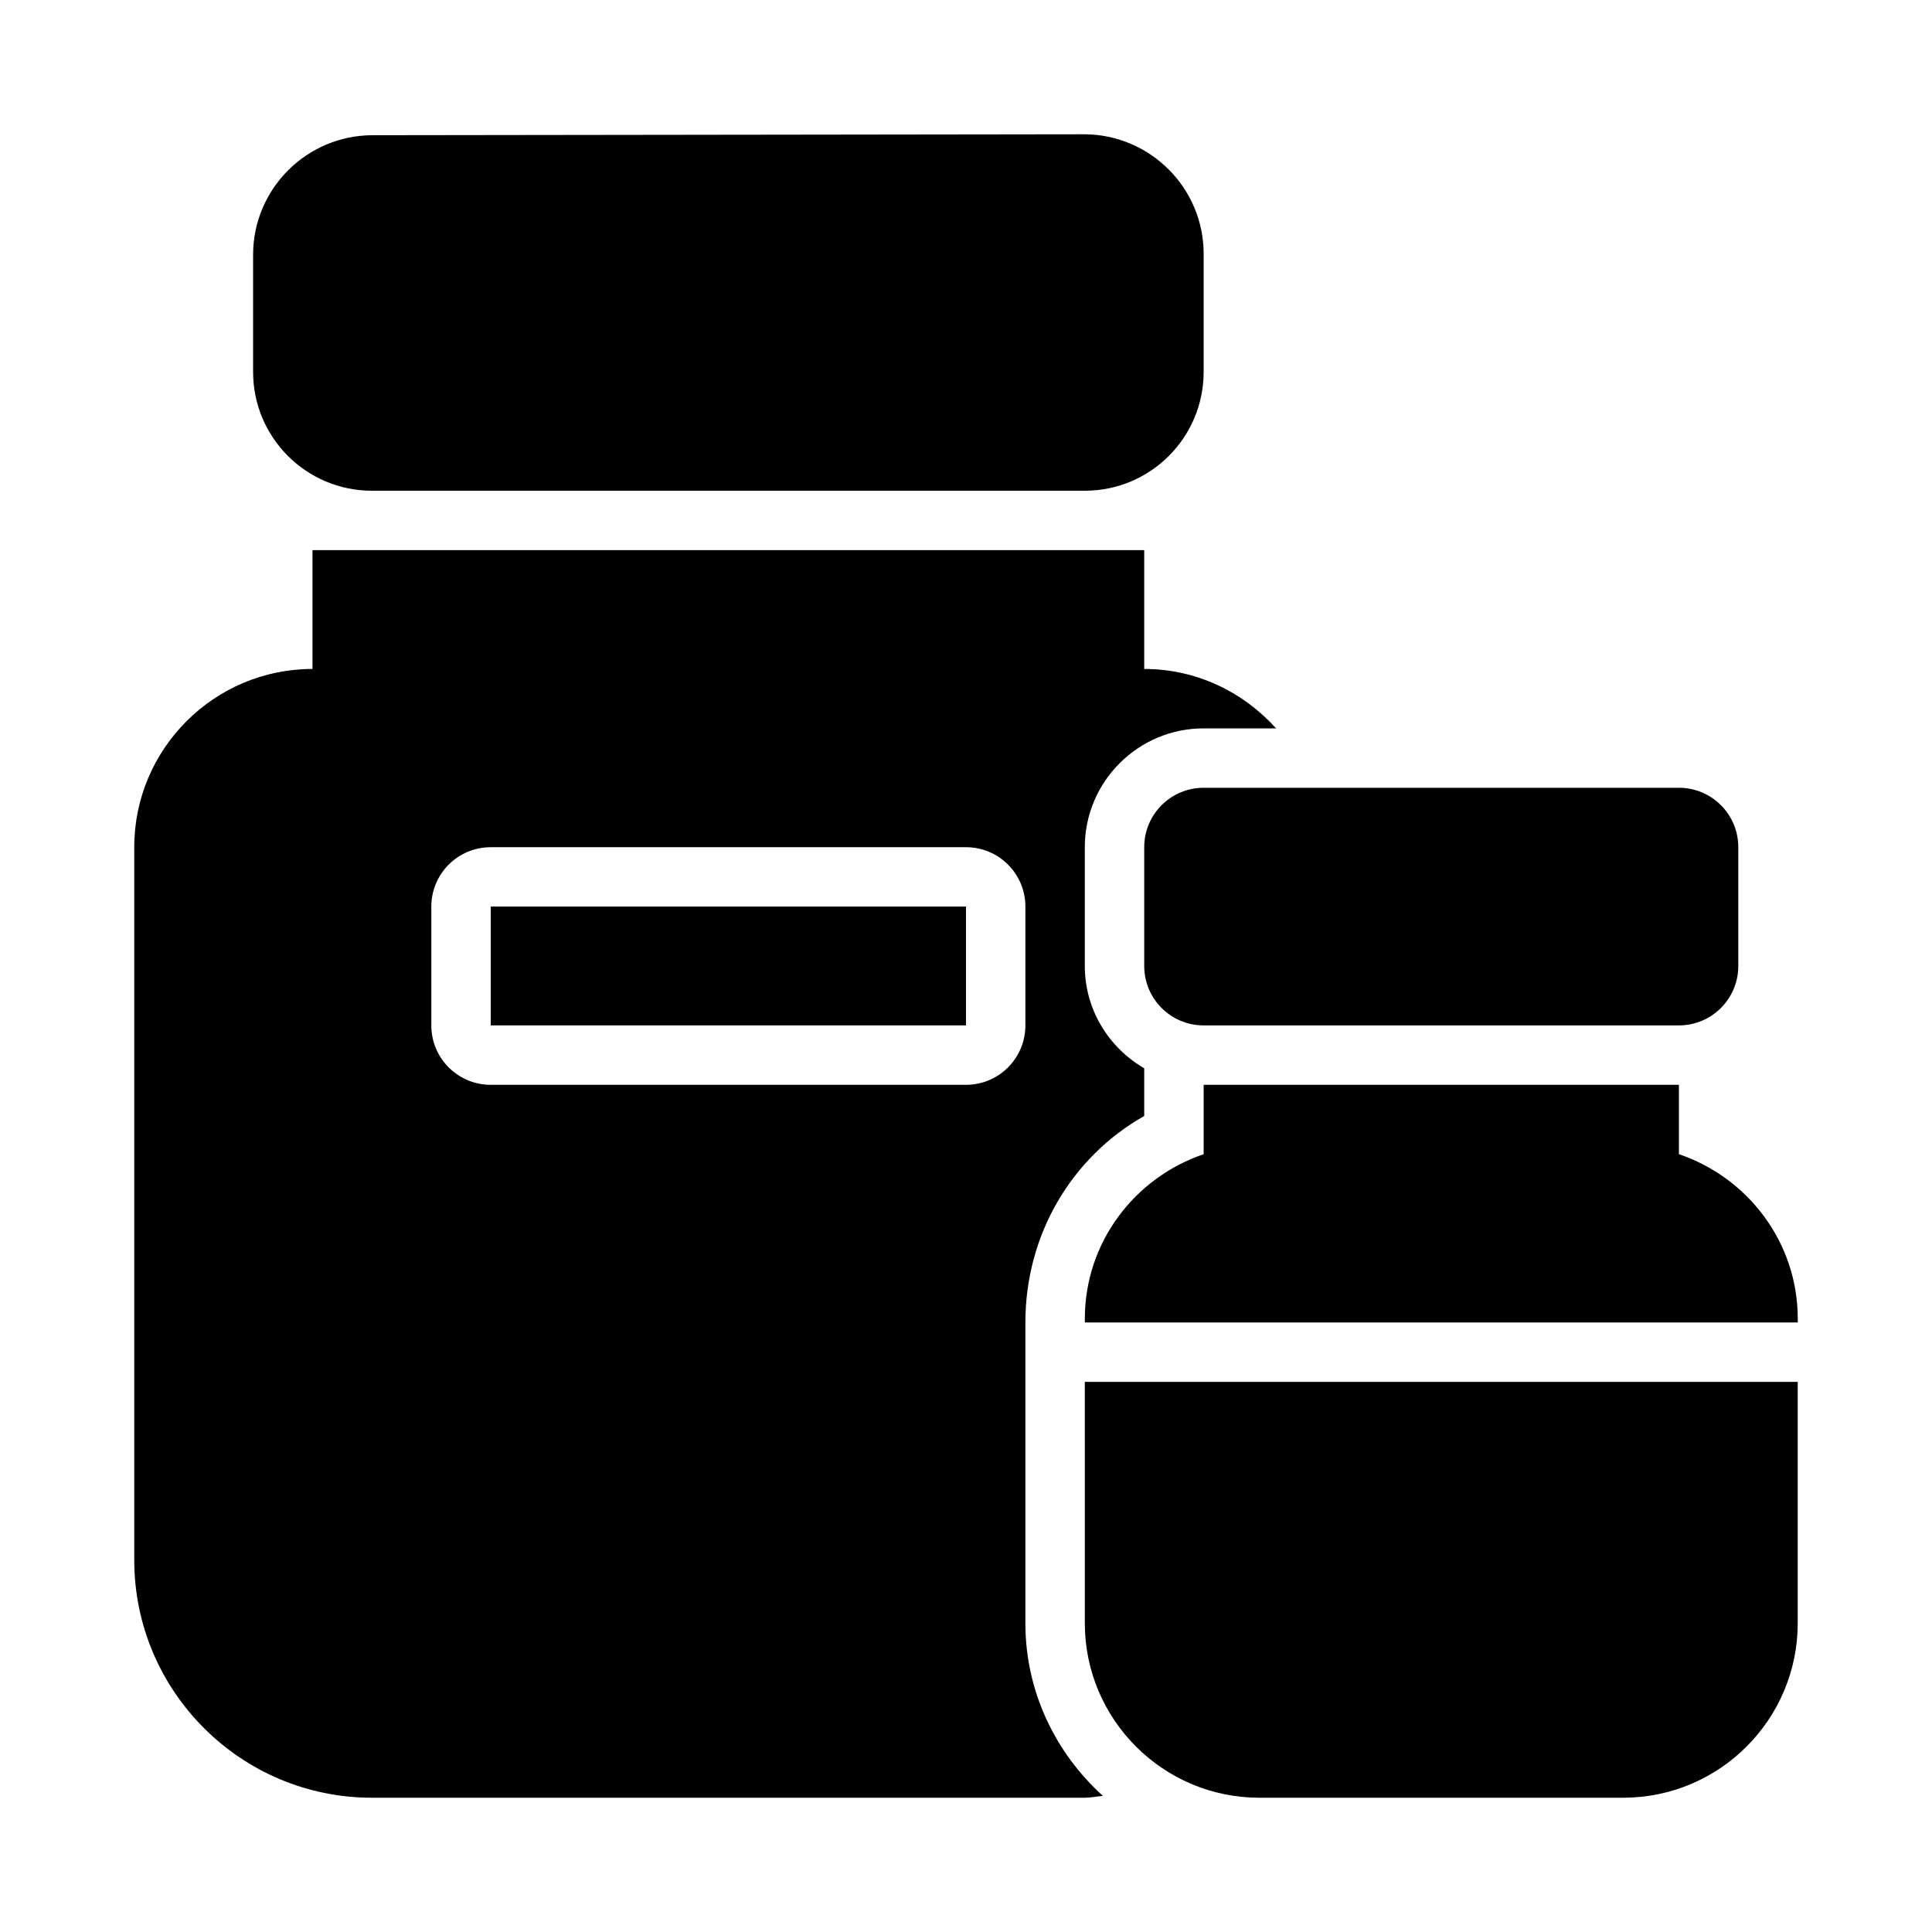 <?xml version="1.0" encoding="UTF-8"?>
<!-- Uploaded to: SVG Repo, www.svgrepo.com, Generator: SVG Repo Mixer Tools -->
<svg fill="#000000" width="800px" height="800px" version="1.1" viewBox="144 144 512 512" xmlns="http://www.w3.org/2000/svg">
 <g>
  <path d="m274.05 384.25h125.95v31.488h-125.95z"/>
  <path d="m242.56 274.05h188.93c17.391 0 31.488-14.098 31.488-31.488v-31.305c0-17.465-14.223-31.672-31.734-31.672l-188.45 0.246c-17.496 0-31.719 14.207-31.719 31.672v31.059c0 17.391 14.098 31.488 31.488 31.488z"/>
  <path d="m447.23 368.51v31.488c0 8.695 7.043 15.742 15.742 15.742h125.95c8.703 0 15.742-7.051 15.742-15.742v-31.488c0-8.695-7.043-15.742-15.742-15.742h-125.95c-8.699-0.004-15.742 7.047-15.742 15.742z"/>
  <path d="m431.49 574.17c0 25.5 20.738 46.246 46.246 46.246h96.434c25.508 0 46.246-20.746 46.246-46.246v-63.961h-188.93z"/>
  <path d="m588.93 449.87v-18.379h-125.95v18.383c-18.246 6.199-31.488 23.301-31.488 43.609l0.004 0.98h188.93v-0.984c-0.004-20.309-13.246-37.41-31.492-43.609z"/>
  <path d="m415.74 510.21v-15.742c0-23.34 12.285-43.855 31.488-54.719v-12.637c-9.363-5.465-15.742-15.508-15.742-27.109v-31.488c0-17.367 14.129-31.488 31.488-31.488h19.203c-8.652-9.594-21.043-15.746-34.949-15.746v-31.488h-220.42v31.488c-26.047 0-47.23 21.188-47.23 47.23v188.93c0 34.723 28.242 62.977 62.977 62.977h188.93c1.645 0 3.184-0.359 4.797-0.484-12.523-11.352-20.543-27.574-20.543-45.762zm-15.742-78.719h-125.95c-8.703 0-15.742-7.051-15.742-15.742v-31.488c0-8.695 7.043-15.742 15.742-15.742h125.95c8.703 0 15.742 7.051 15.742 15.742v31.488c0 8.691-7.043 15.742-15.742 15.742z"/>
 </g>
</svg>